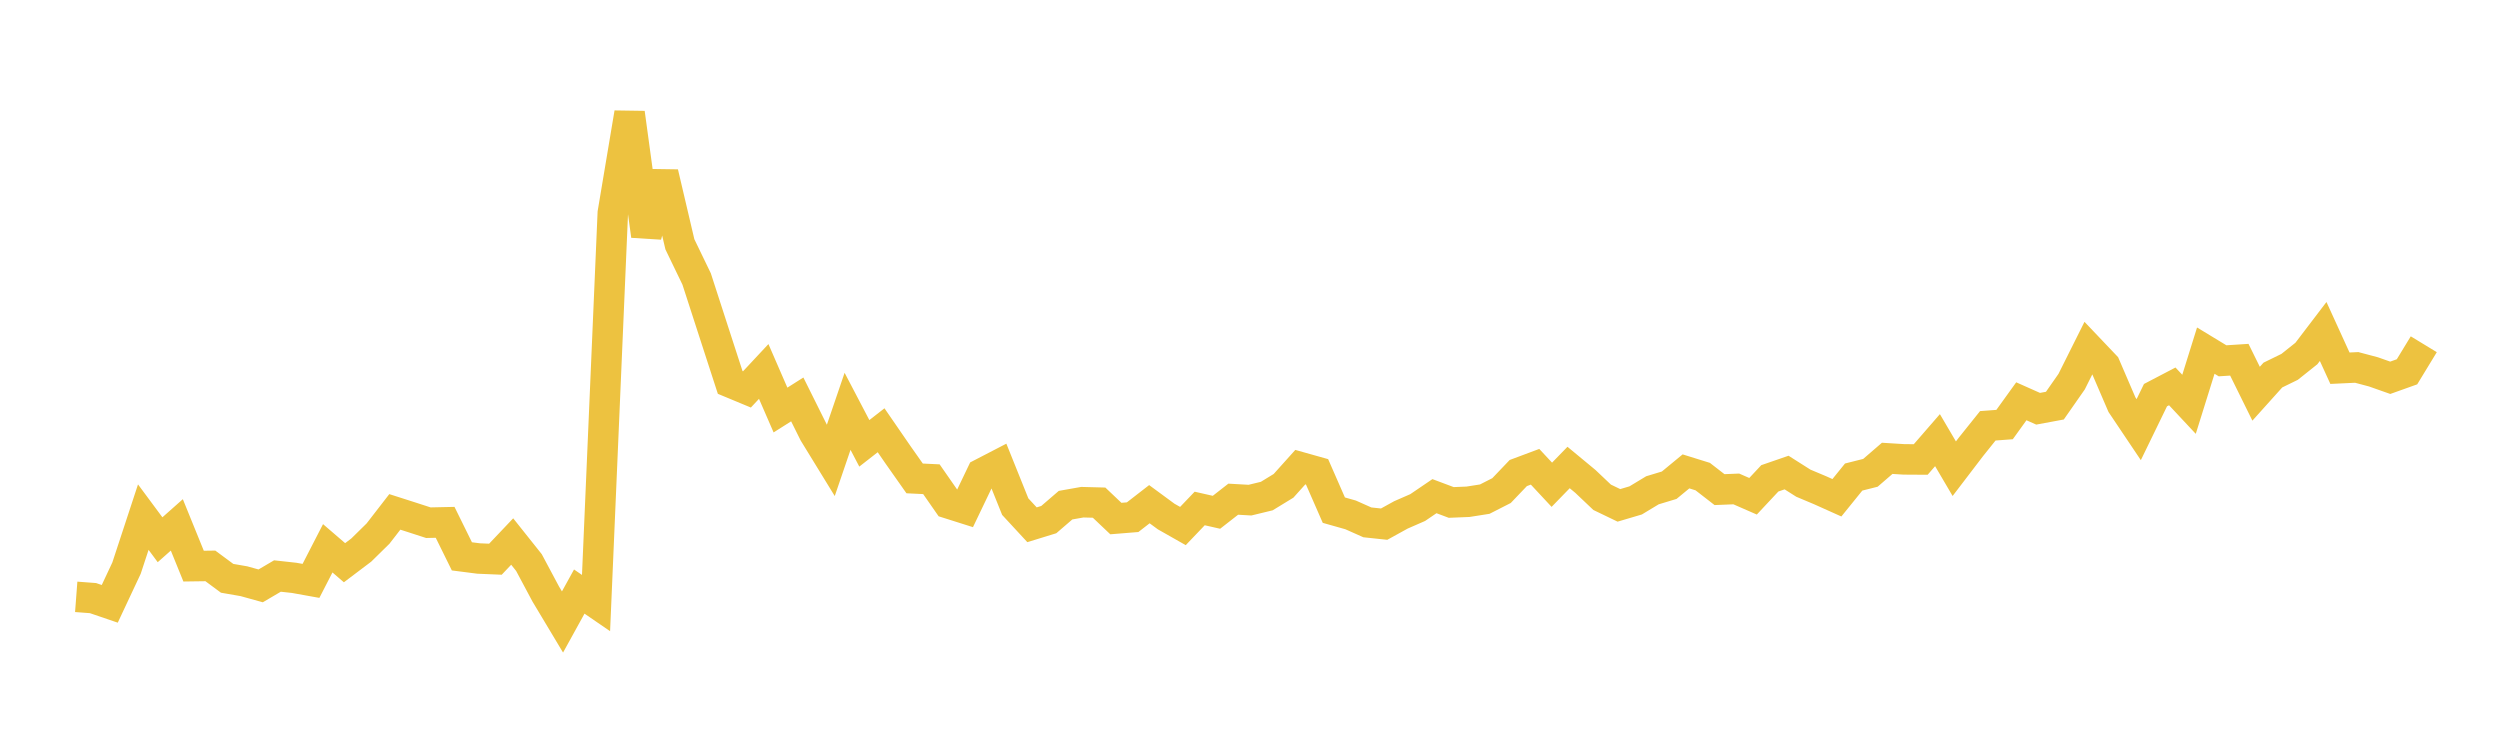 <svg width="164" height="48" xmlns="http://www.w3.org/2000/svg" xmlns:xlink="http://www.w3.org/1999/xlink"><path fill="none" stroke="rgb(237,194,64)" stroke-width="2" d="M5,39.153L6.1,39.236L7.2,39.611L8.3,37.268L9.4,33.923L10.5,35.407L11.6,34.432L12.7,37.138L13.8,37.123L14.9,37.937L16,38.128L17.1,38.433L18.2,37.787L19.3,37.908L20.4,38.106L21.5,35.968L22.6,36.914L23.7,36.083L24.8,35.002L25.9,33.58L27,33.932L28.1,34.289L29.2,34.265L30.3,36.497L31.4,36.638L32.5,36.684L33.6,35.524L34.7,36.906L35.8,38.966L36.9,40.802L38,38.806L39.1,39.561L40.2,13.969L41.3,7.408L42.4,15.466L43.5,11.338L44.6,16.025L45.7,18.302L46.8,21.699L47.9,25.088L49,25.545L50.1,24.367L51.2,26.898L52.3,26.202L53.4,28.413L54.5,30.206L55.6,26.982L56.7,29.083L57.8,28.225L58.9,29.822L60,31.384L61.1,31.437L62.2,33.018L63.3,33.366L64.4,31.069L65.5,30.499L66.6,33.235L67.7,34.425L68.8,34.086L69.9,33.139L71,32.944L72.1,32.973L73.2,34.017L74.3,33.928L75.4,33.075L76.5,33.884L77.6,34.508L78.7,33.356L79.8,33.606L80.9,32.747L82,32.809L83.1,32.542L84.2,31.87L85.3,30.645L86.4,30.954L87.5,33.466L88.6,33.777L89.7,34.267L90.8,34.384L91.9,33.777L93,33.296L94.1,32.548L95.2,32.961L96.3,32.916L97.4,32.743L98.5,32.183L99.6,31.031L100.7,30.62L101.8,31.8L102.9,30.668L104,31.579L105.1,32.622L106.2,33.152L107.3,32.827L108.4,32.163L109.5,31.83L110.6,30.923L111.7,31.265L112.8,32.119L113.9,32.074L115,32.555L116.1,31.379L117.2,30.999L118.3,31.697L119.4,32.16L120.5,32.654L121.6,31.294L122.7,31.017L123.8,30.067L124.9,30.135L126,30.142L127.1,28.874L128.2,30.747L129.3,29.306L130.4,27.933L131.5,27.851L132.6,26.324L133.7,26.814L134.8,26.61L135.9,25.035L137,22.834L138.1,23.991L139.2,26.547L140.3,28.185L141.4,25.922L142.5,25.347L143.6,26.523L144.7,23.001L145.8,23.669L146.9,23.598L148,25.828L149.1,24.604L150.2,24.066L151.3,23.189L152.4,21.745L153.5,24.155L154.6,24.103L155.7,24.395L156.8,24.783L157.9,24.39L159,22.583"></path></svg>